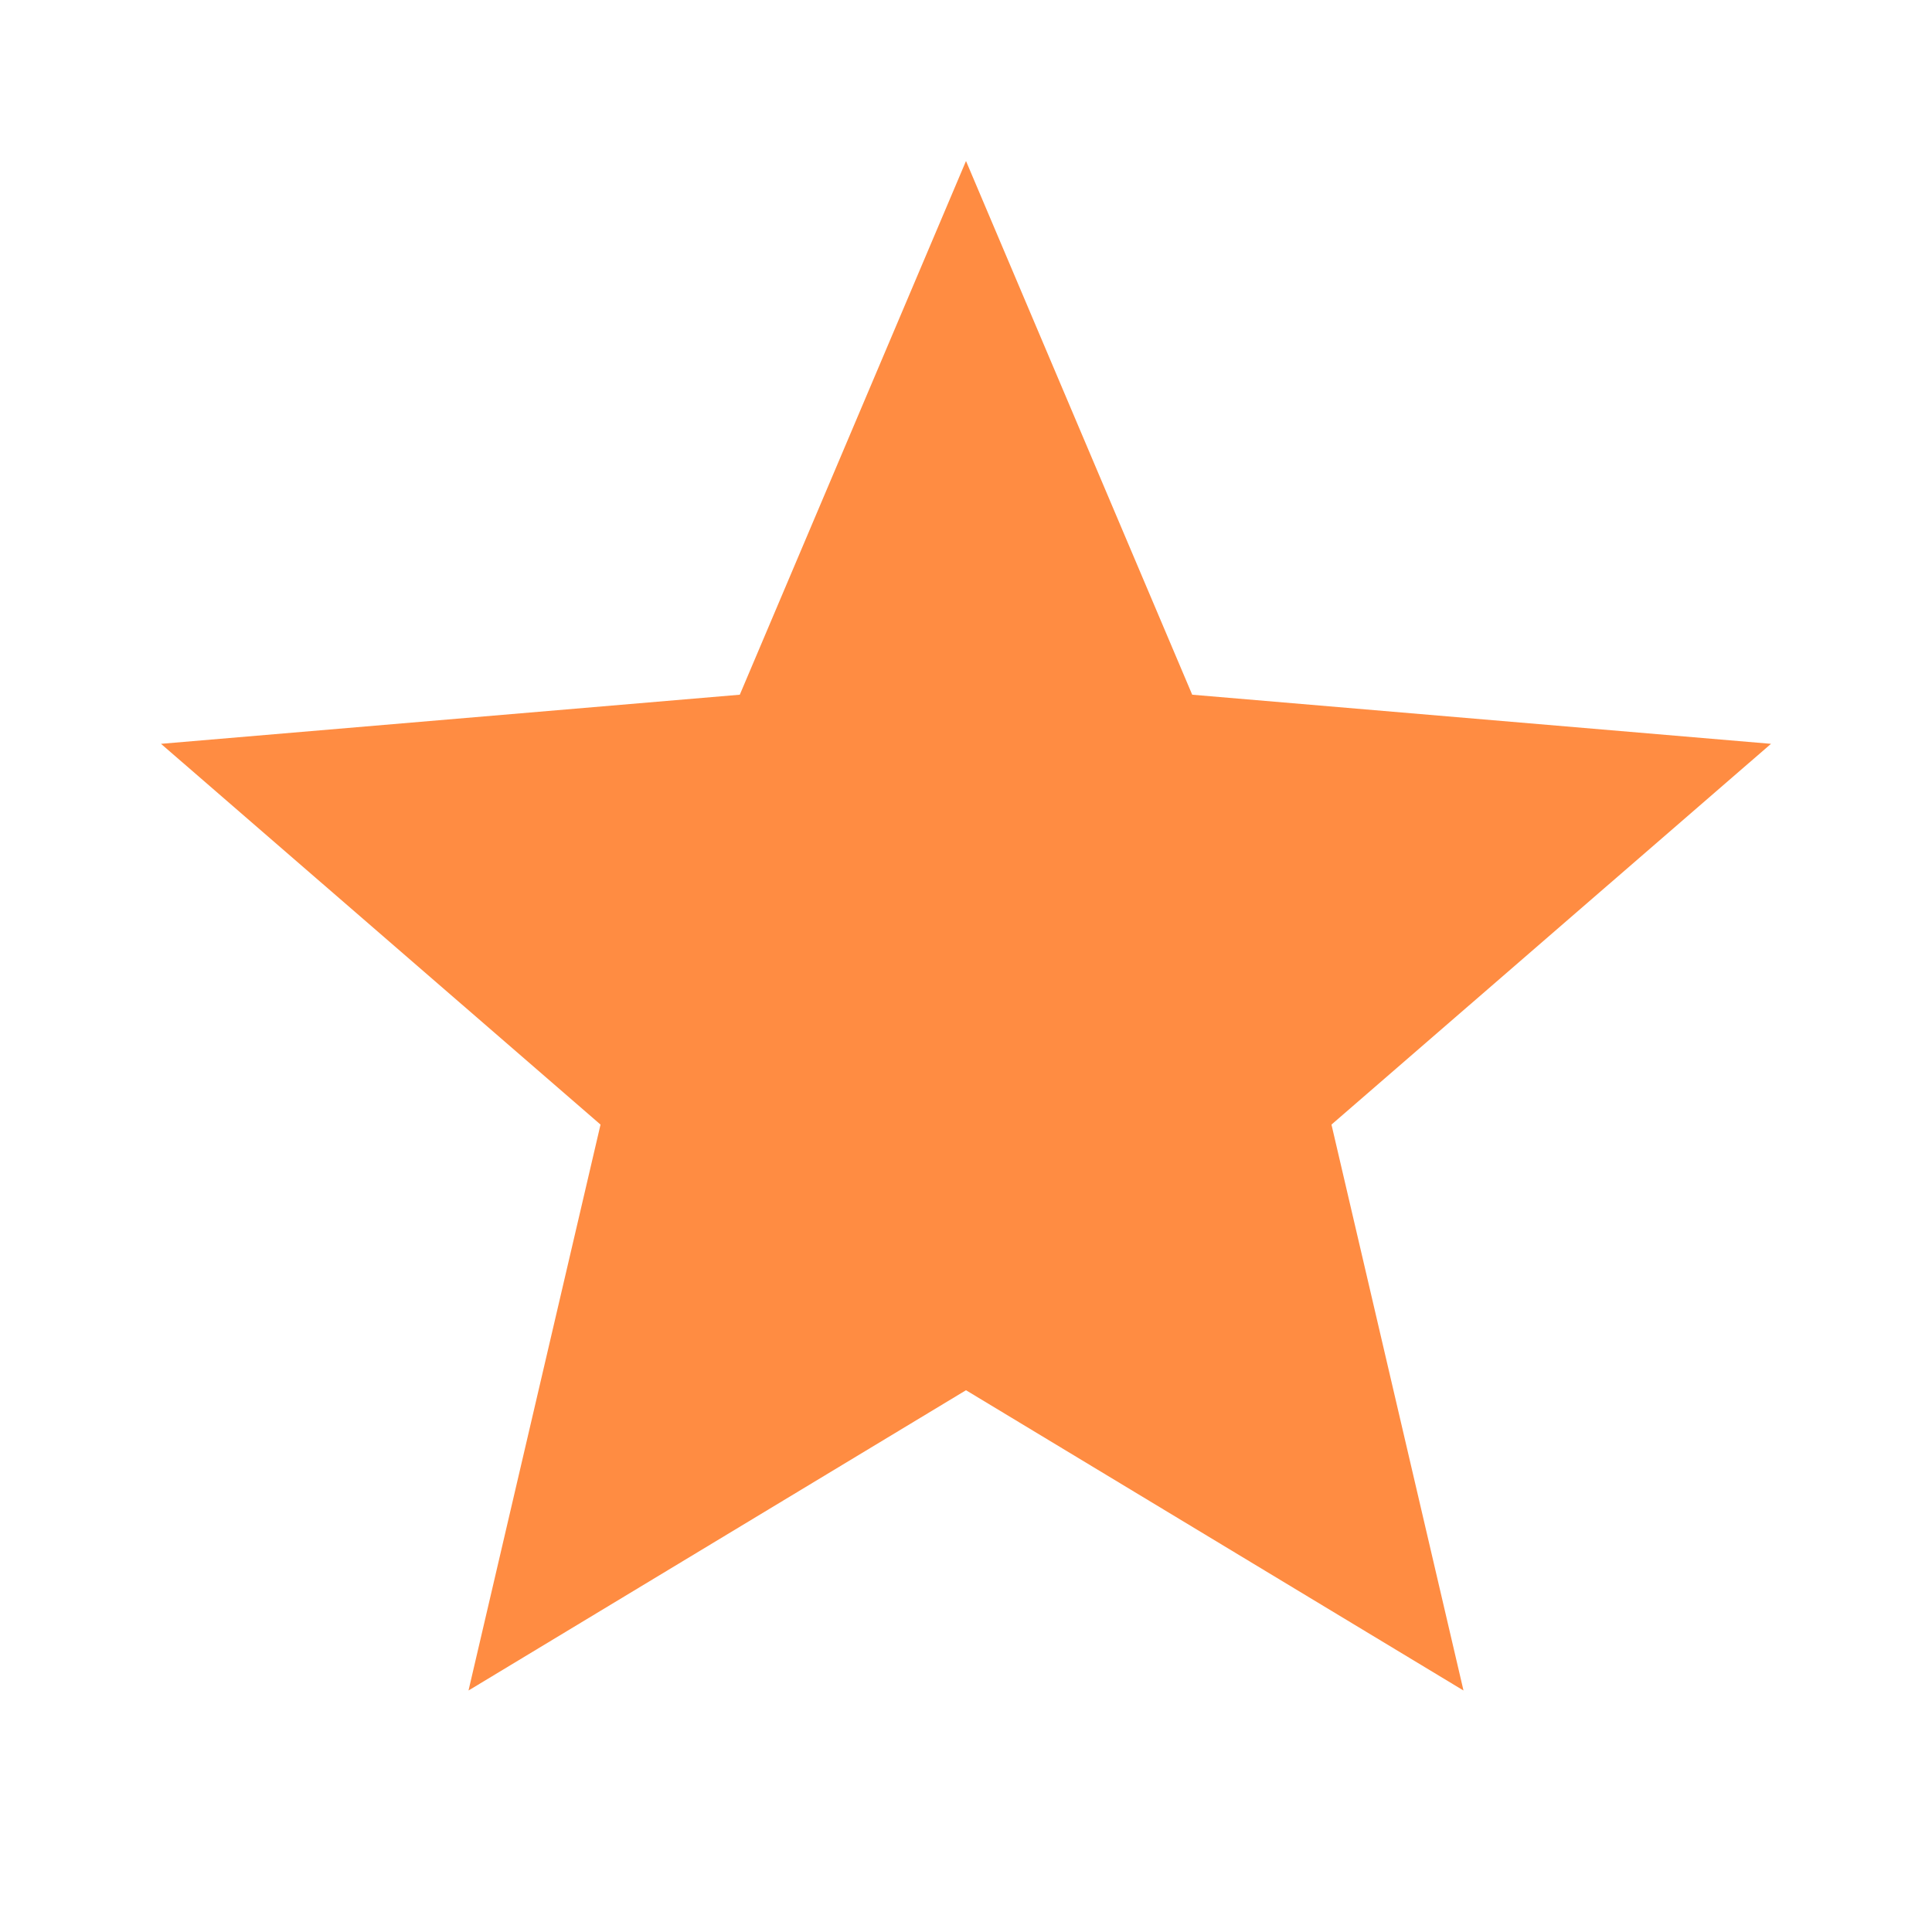 <svg xmlns="http://www.w3.org/2000/svg" width="60" height="60" viewBox="0 0 24 24" fill="#FF8C42">
  <path d="M12 17.27L18.18 21l-1.64-7.03L22 9.24l-7.19-.61L12 2 9.19 8.63 2 9.24l5.46 4.73L5.82 21z"/>
</svg> 